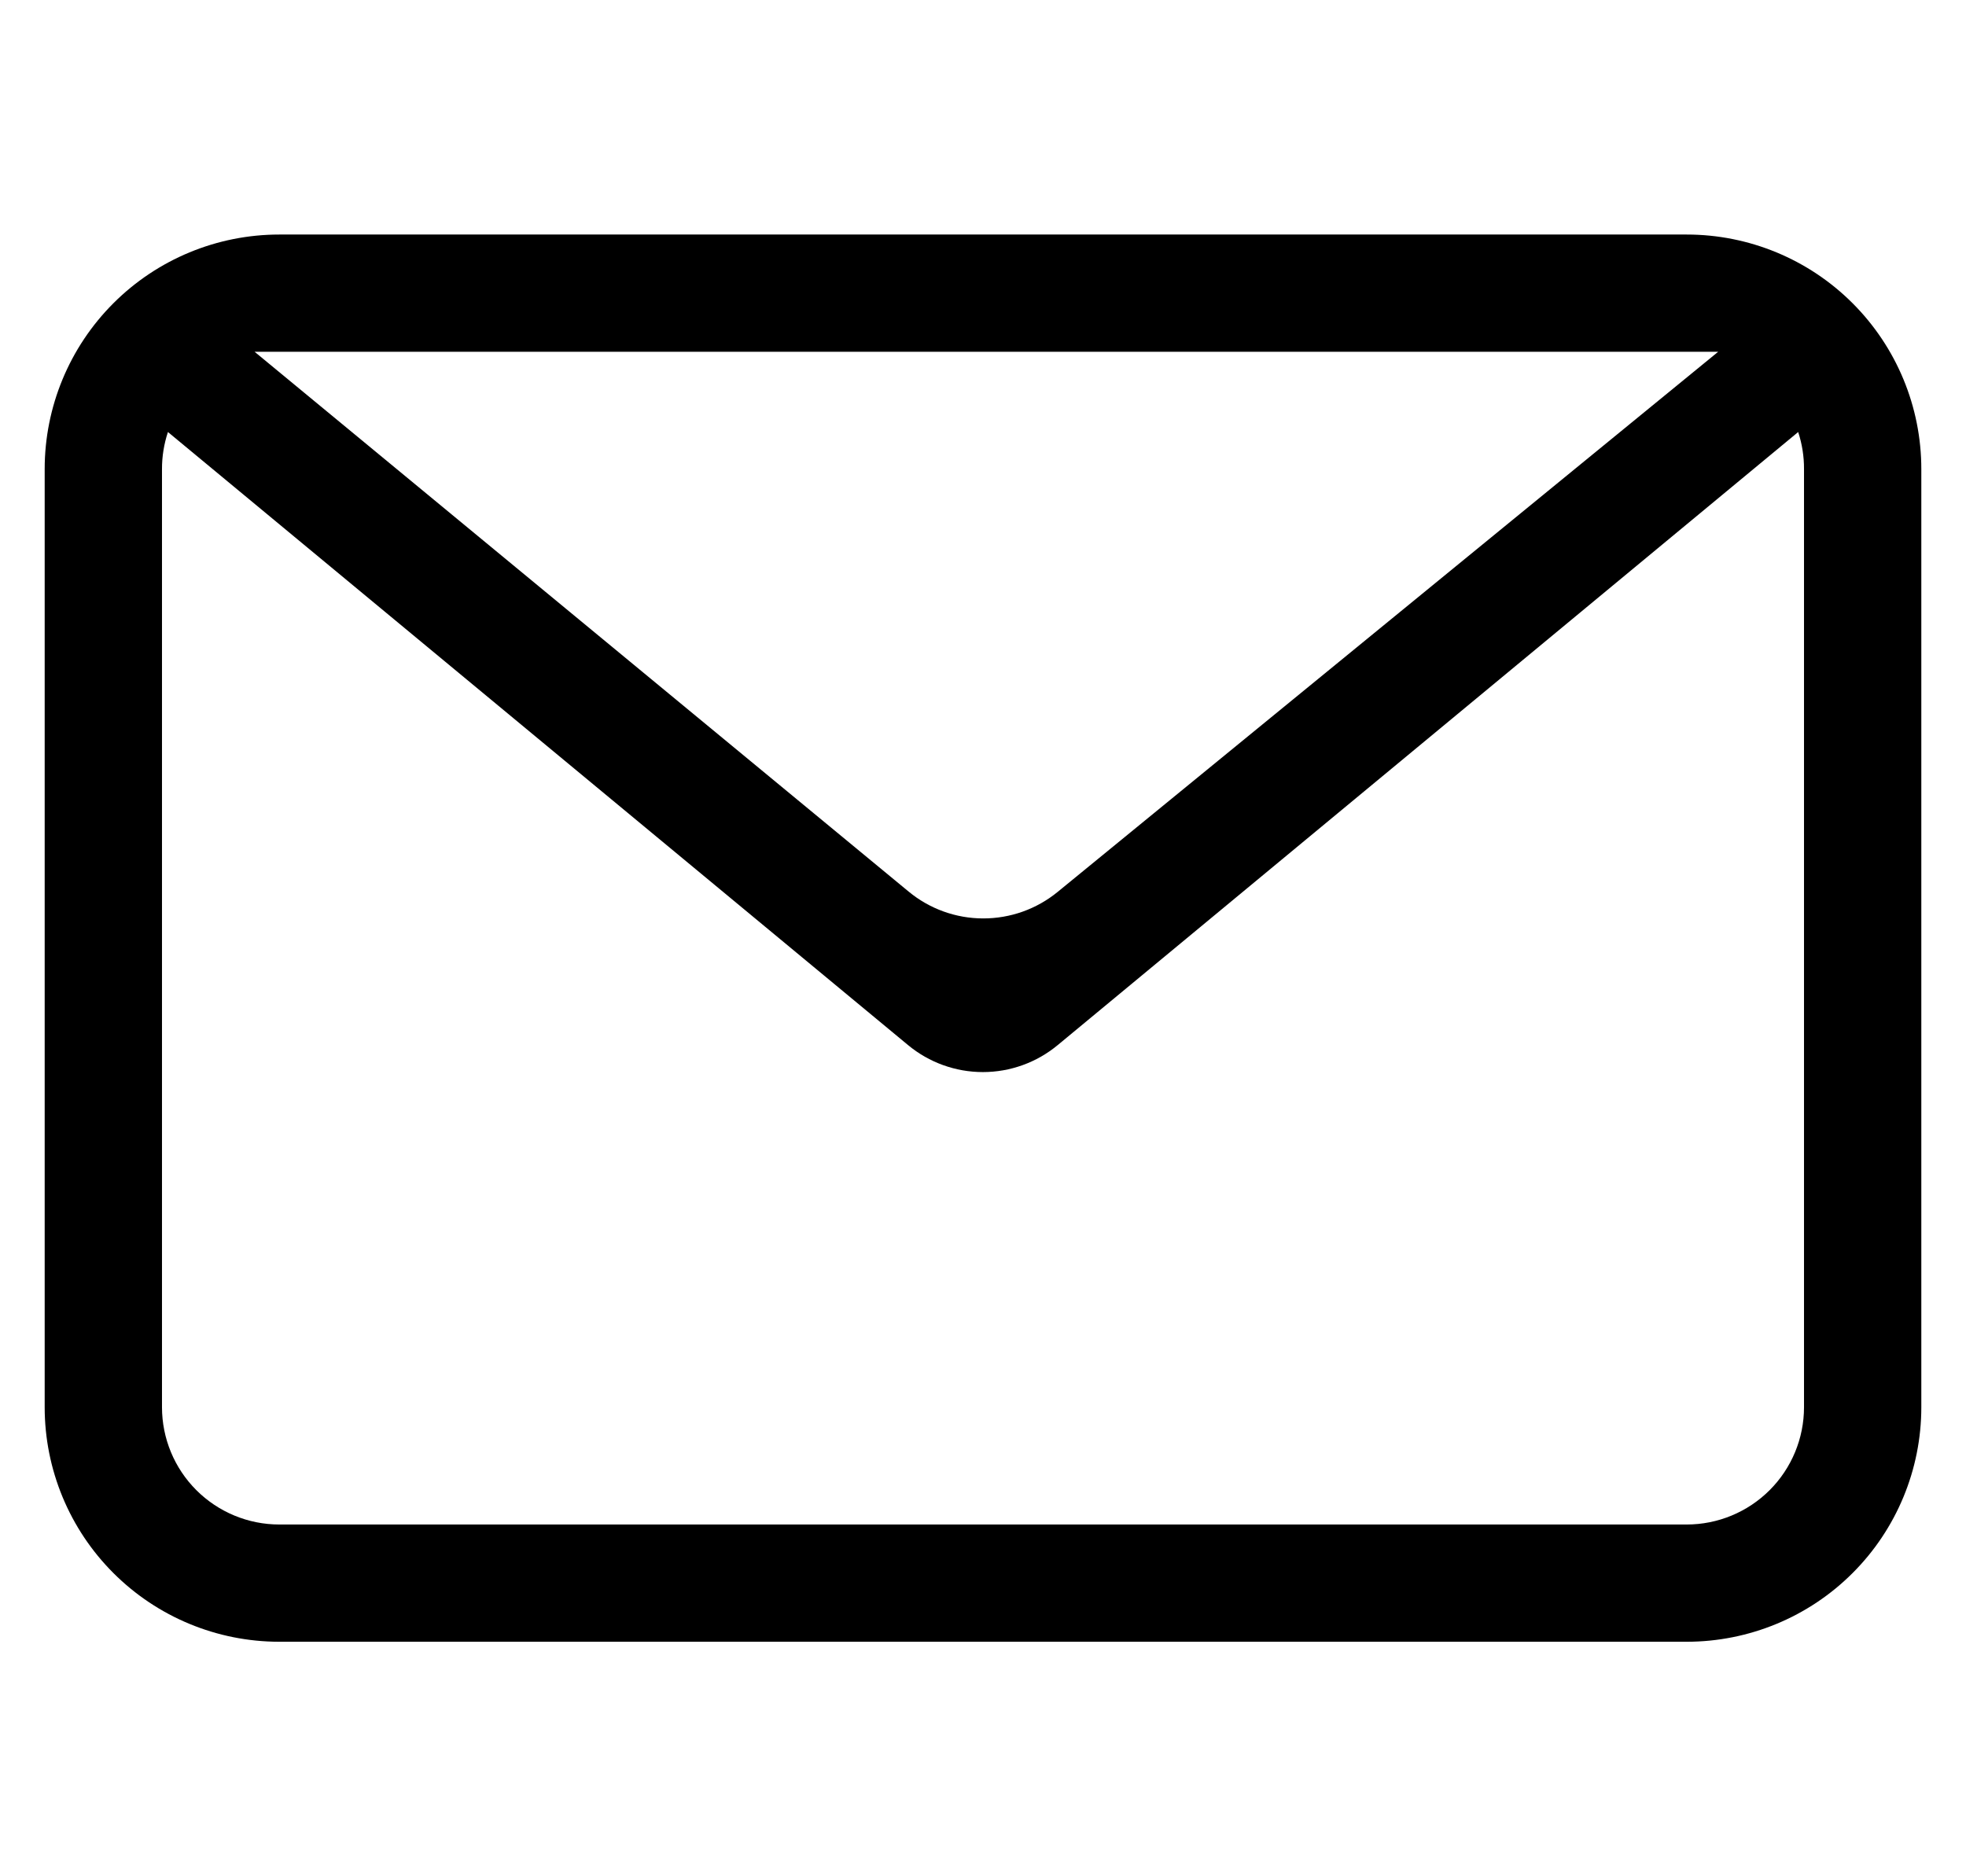 <svg width="44" height="42" viewBox="0 0 47 47" fill="none" xmlns="http://www.w3.org/2000/svg">
<path fill-rule="evenodd" clip-rule="evenodd" d="M43.916 10.822L25.371 26.179C24.844 26.616 24.181 26.855 23.497 26.855C22.813 26.855 22.15 26.616 21.623 26.179L3.087 10.822C2.988 11.121 2.937 11.434 2.938 11.75V35.25C2.938 36.029 3.247 36.776 3.798 37.327C4.349 37.878 5.096 38.188 5.875 38.188H41.125C41.904 38.188 42.651 37.878 43.202 37.327C43.753 36.776 44.062 36.029 44.062 35.25V11.75C44.064 11.435 44.014 11.121 43.916 10.822ZM5.875 5.875H41.125C42.683 5.875 44.178 6.494 45.279 7.596C46.381 8.698 47 10.192 47 11.75V35.25C47 36.808 46.381 38.303 45.279 39.404C44.178 40.506 42.683 41.125 41.125 41.125H5.875C4.317 41.125 2.823 40.506 1.721 39.404C0.619 38.303 0 36.808 0 35.25V11.75C0 10.192 0.619 8.698 1.721 7.596C2.823 6.494 4.317 5.875 5.875 5.875ZM5.258 8.812L21.638 22.334C22.162 22.767 22.821 23.005 23.501 23.006C24.182 23.008 24.842 22.773 25.368 22.343L41.912 8.812H5.258Z" fill="black"/>
</svg>
